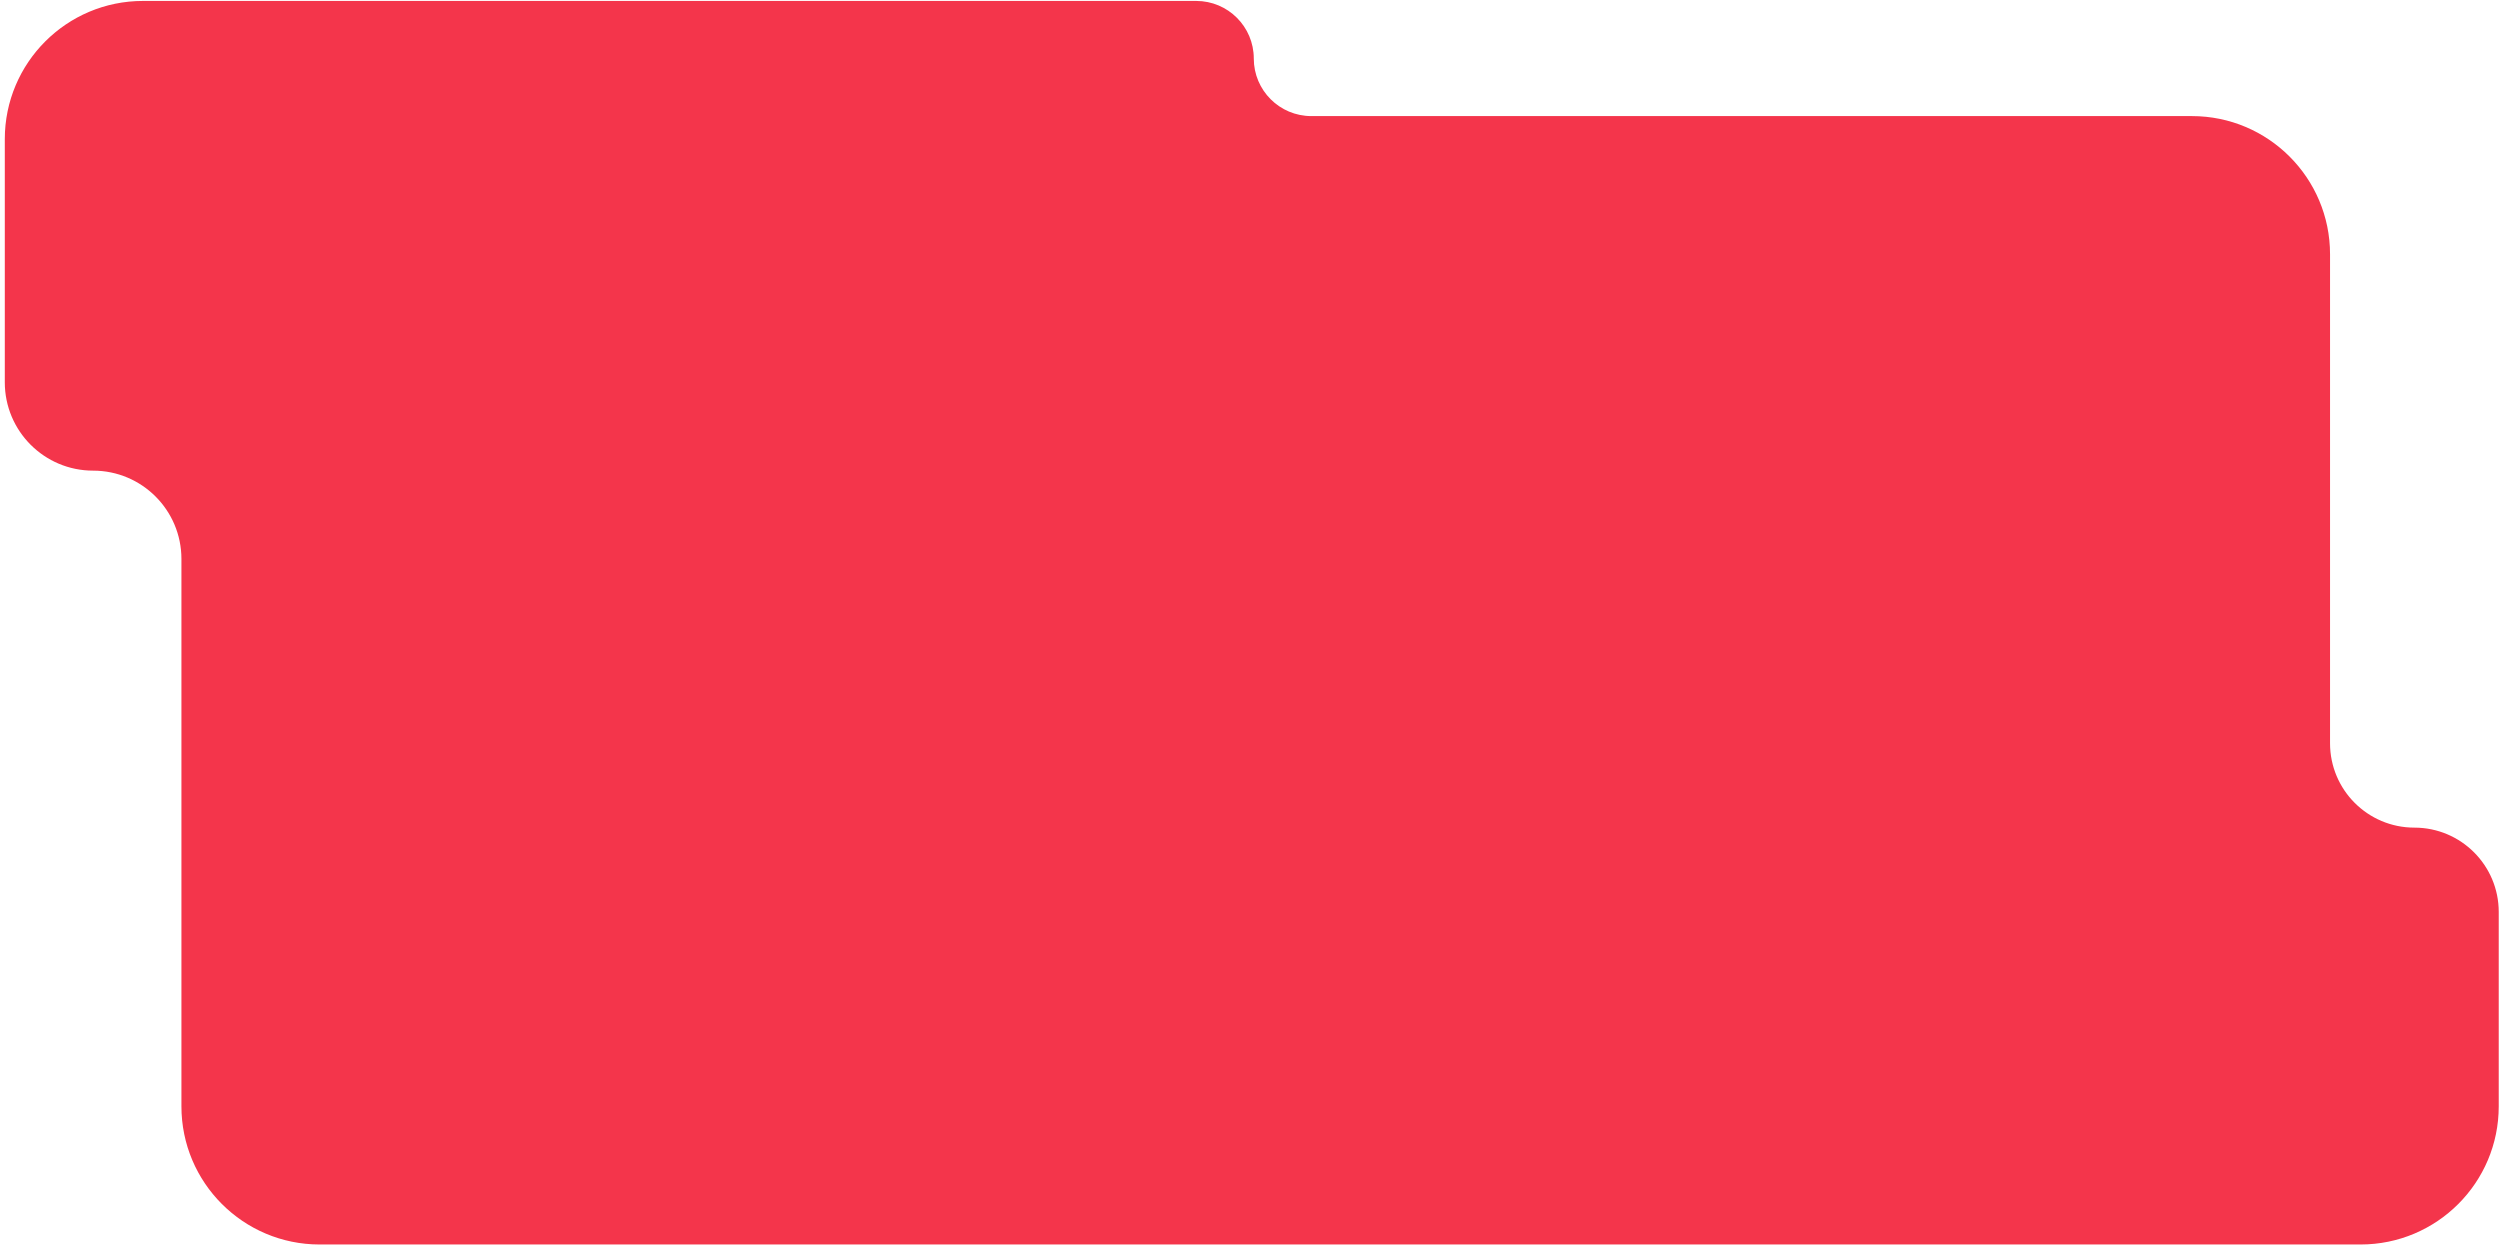 <?xml version="1.0" encoding="UTF-8"?> <svg xmlns="http://www.w3.org/2000/svg" width="448" height="224" viewBox="0 0 448 224" fill="none"><path d="M447.773 198.251C447.773 211.926 436.688 223.012 423.013 223.012H57.272C43.597 223.012 32.512 211.926 32.512 198.251V100.165C32.512 91.424 25.426 84.339 16.686 84.339V84.339C7.946 84.339 0.86 77.254 0.86 68.513V24.93C0.86 11.255 11.946 0.169 25.621 0.169H214.361C220.059 0.169 224.678 4.788 224.678 10.486V10.486C224.678 16.184 229.296 20.803 234.994 20.803H392.784C406.459 20.803 417.544 31.888 417.544 45.563V133.197C417.544 141.544 424.311 148.311 432.659 148.311V148.311C441.006 148.311 447.773 155.078 447.773 163.426V198.251Z" fill="#F4354B"></path></svg> 